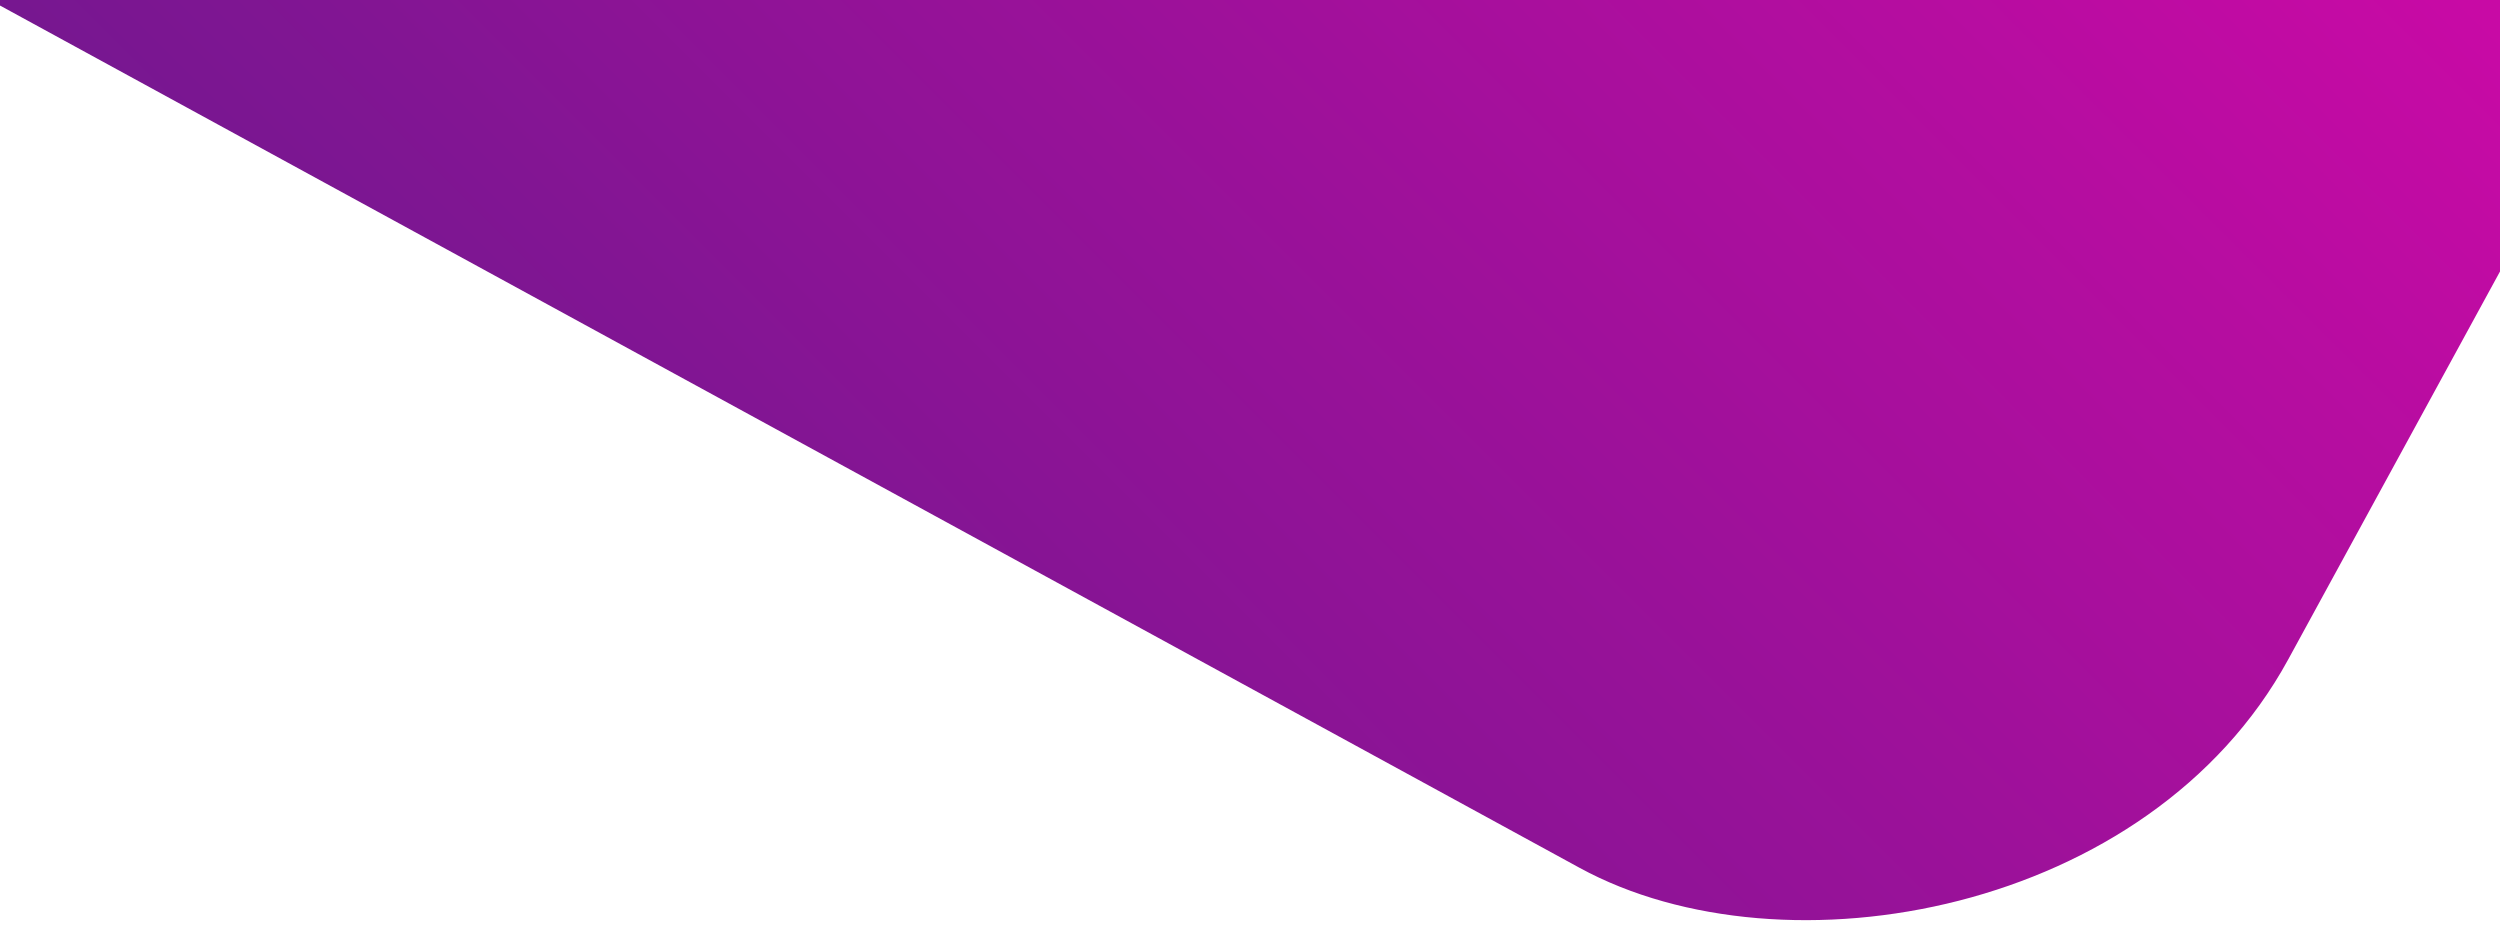 <?xml version="1.0" encoding="UTF-8"?>
<svg xmlns="http://www.w3.org/2000/svg" xmlns:xlink="http://www.w3.org/1999/xlink" id="a" width="600" height="223.64" viewBox="0 0 600 223.64">
  <defs>
    <linearGradient id="b" x1="526.19" y1="-268.98" x2="824.96" y2="29.79" gradientTransform="translate(149.01 -819.3) rotate(61.37) scale(1 -1)" gradientUnits="userSpaceOnUse">
      <stop offset="0" stop-color="#c80aa5"></stop>
      <stop offset="1" stop-color="#761790"></stop>
    </linearGradient>
  </defs>
  <rect x="-44.82" y="-631.38" width="602.16" height="859.18" rx="125.32" ry="125.32" transform="translate(201.96 -523.4) rotate(118.63)" fill="url(#b)"></rect>
</svg>
